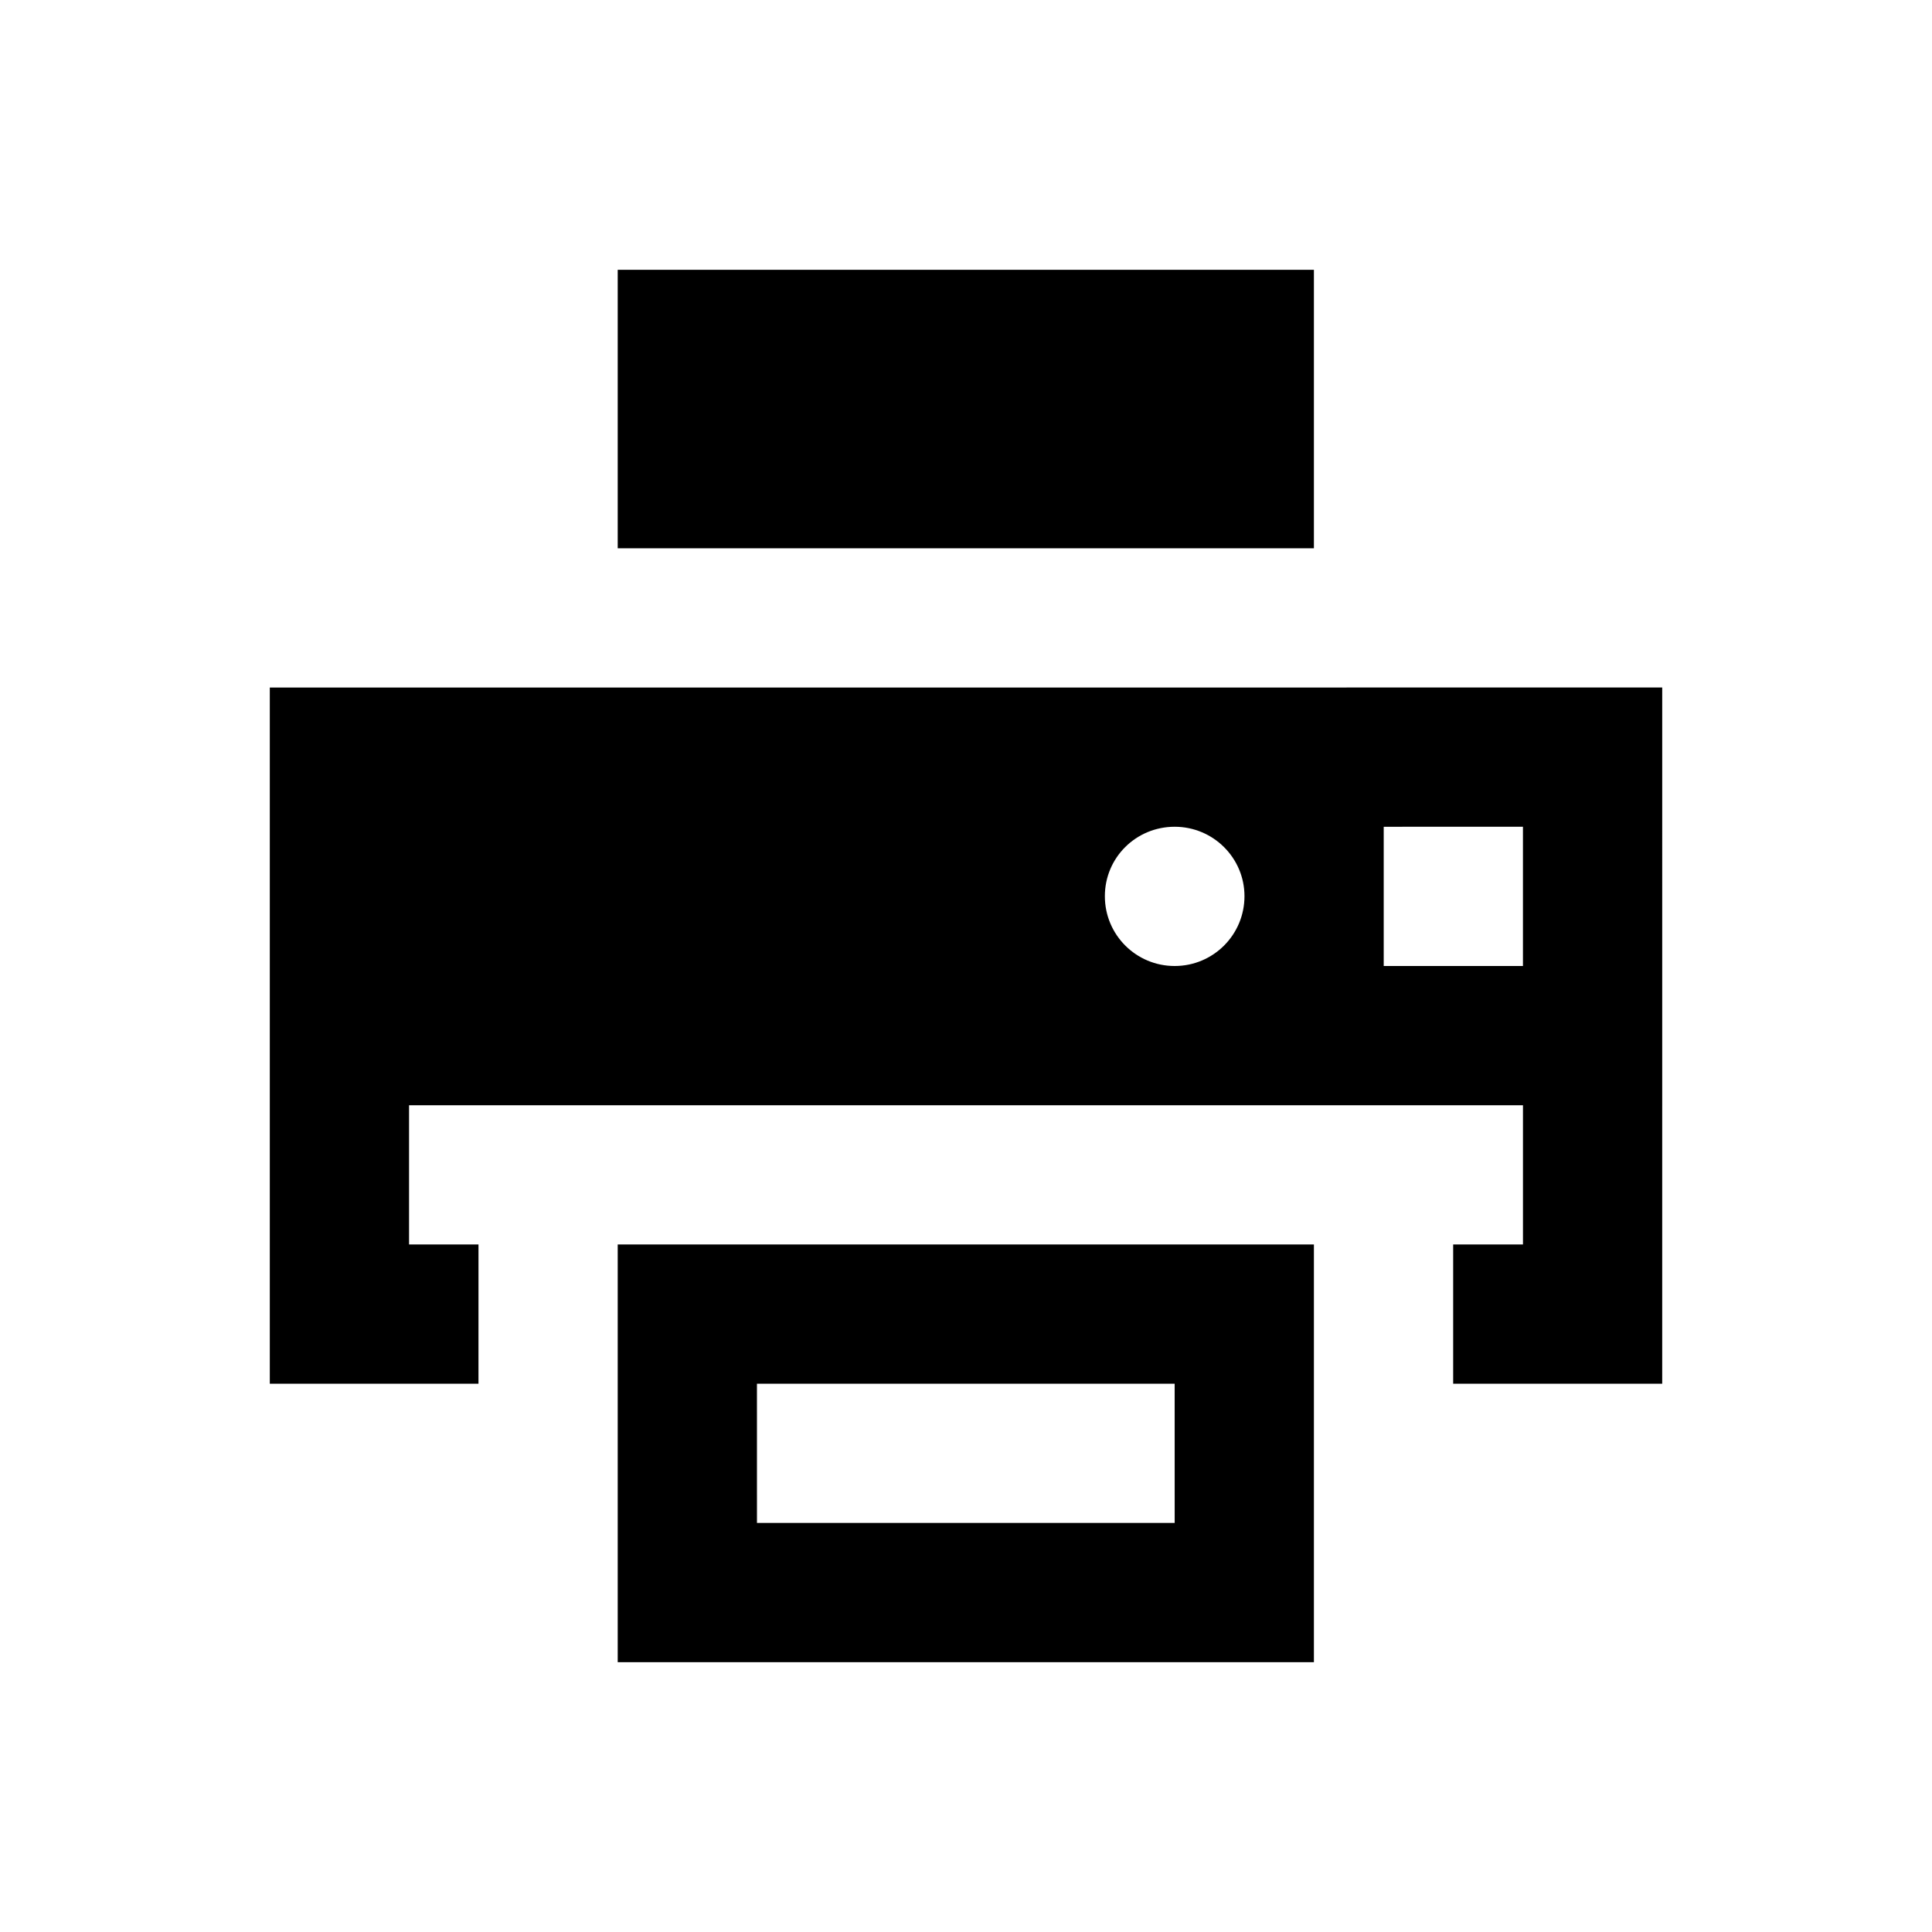 <?xml version="1.0" encoding="UTF-8"?>
<!-- Uploaded to: SVG Repo, www.svgrepo.com, Generator: SVG Repo Mixer Tools -->
<svg fill="#000000" width="800px" height="800px" version="1.1" viewBox="144 144 512 512" xmlns="http://www.w3.org/2000/svg">
 <g>
  <path d="m307.7 215.5h184.5v73.801h-184.5z"/>
  <path d="m307.7 584.5h184.5v-110.7h-184.5zm36.898-73.801h110.7l0.004 36.898h-110.7z"/>
  <path d="m215.5 326.2v184.5h55.301l0.004-36.902h-18.402v-36.898h295.2v36.898h-18.5v36.898h55.398l0.004-184.5zm239.8 73.801c-10.234 0-18.5-8.266-18.5-18.5s8.266-18.402 18.5-18.402 18.5 8.266 18.5 18.402c-0.004 10.234-8.27 18.5-18.5 18.5zm92.297 0h-36.898v-36.898l36.898-0.004z"/>
 </g>
</svg>